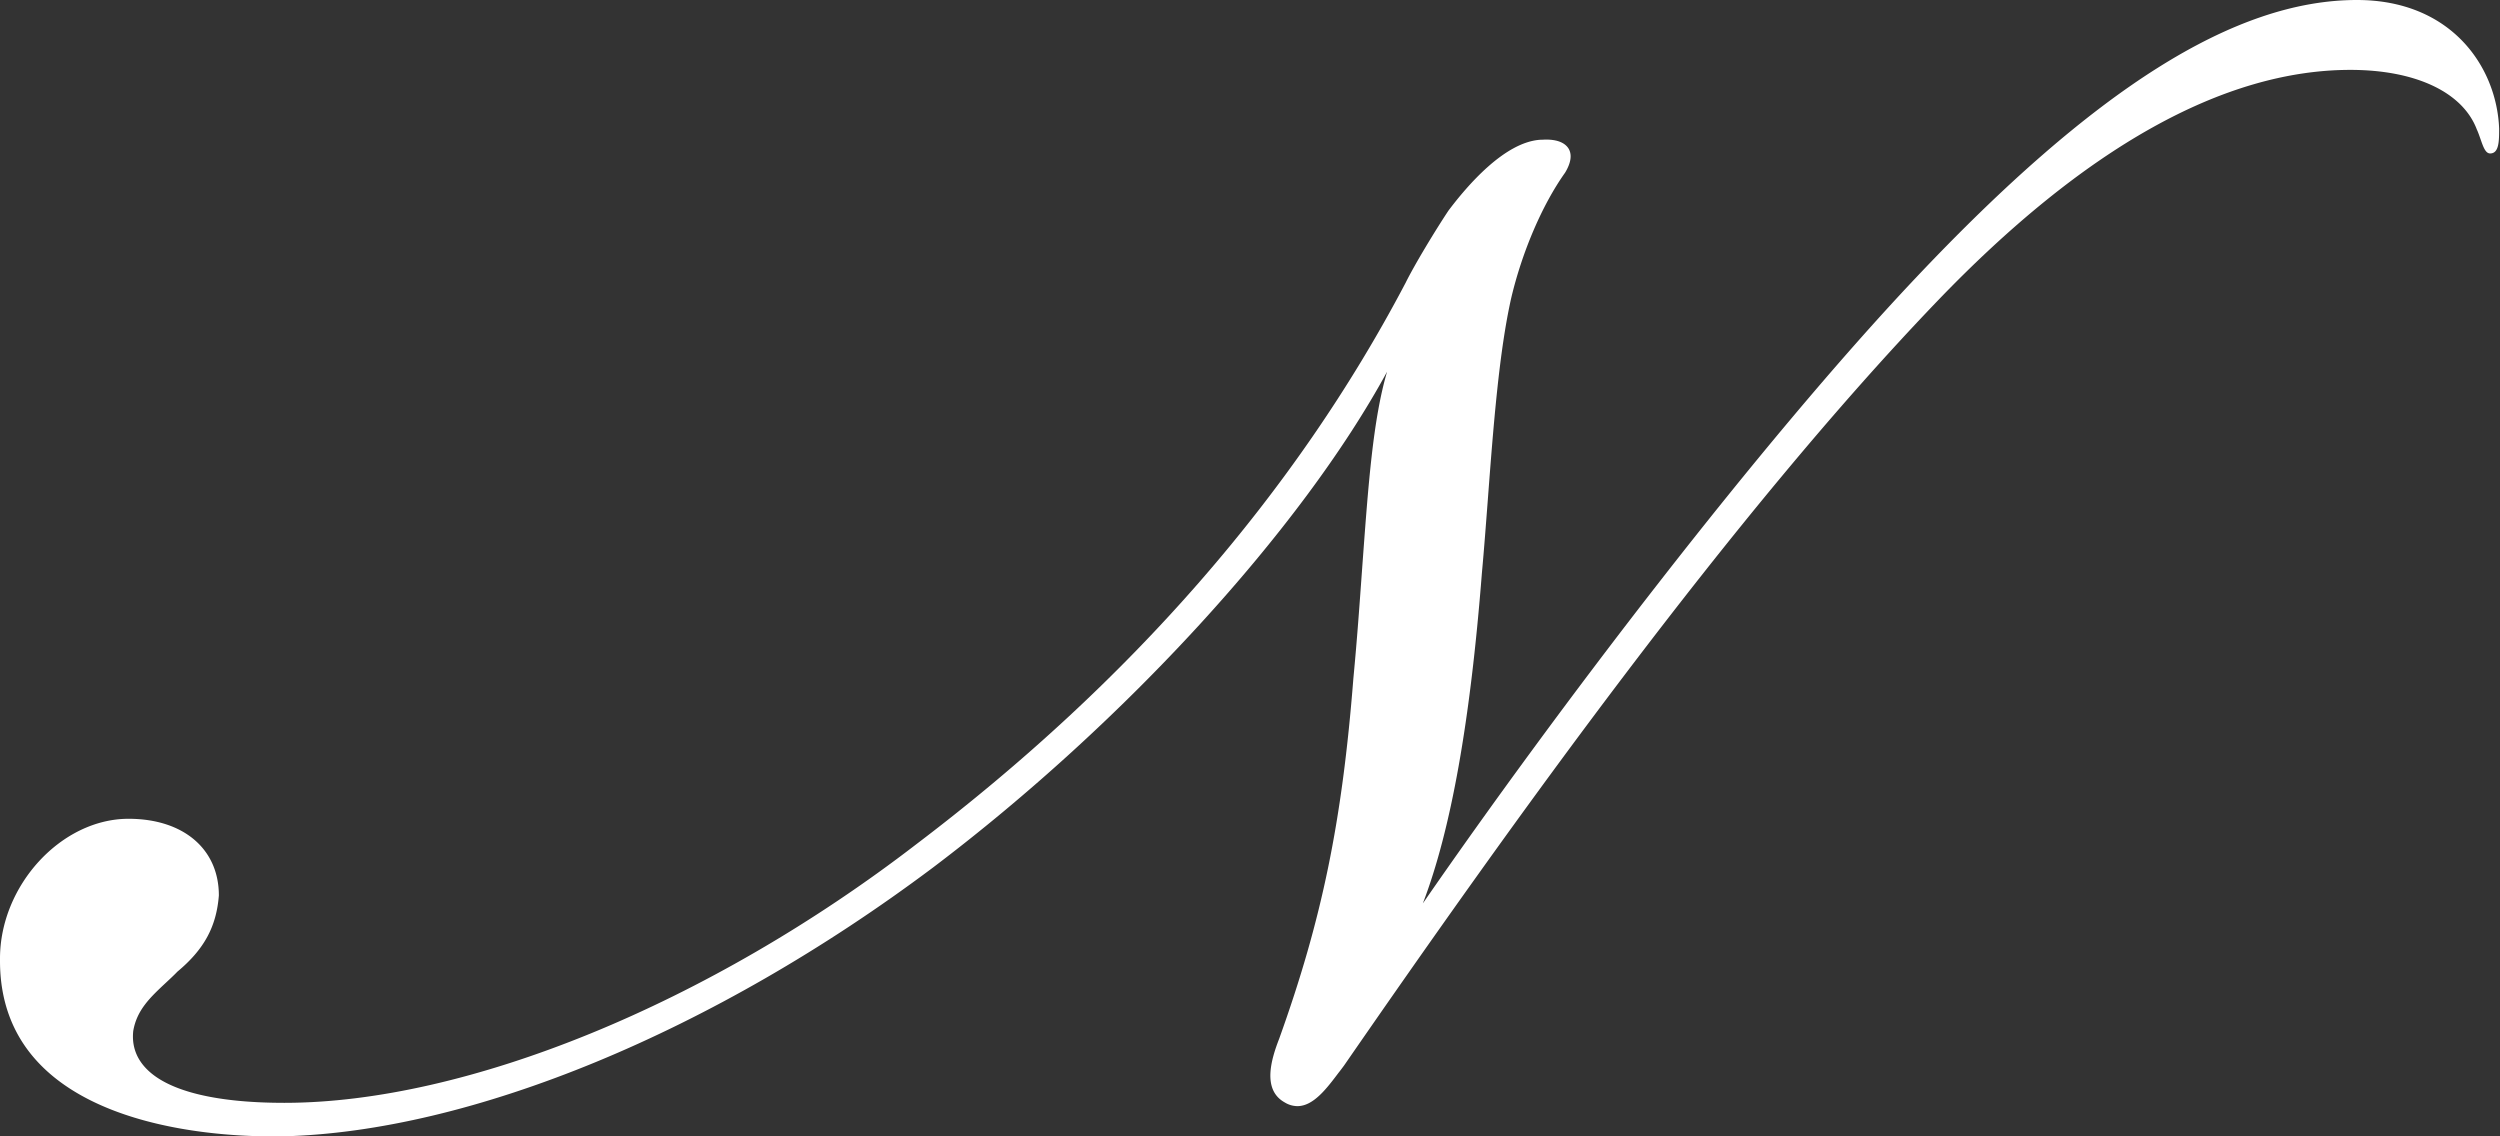 <svg xmlns="http://www.w3.org/2000/svg" fill="none" height="30" width="66"><rect width="100%" height="100%" fill="#333333" stroke="none"/><path fill="#fff" d="M7.17 30C5.486 30 0 29.676 0 25.366v-.06c0-1.93 1.618-3.69 3.393-3.69 1.446 0 2.385.794 2.385 2.024-.065.825-.389 1.424-1.095 2.012-.097.102-.205.2-.302.291-.416.389-.772.723-.864 1.279-.037.361.065.68.308.95.556.62 1.829.943 3.679.943 4.818 0 11.216-2.616 16.697-6.835 5.648-4.283 9.99-9.263 12.904-14.808.243-.491.782-1.381 1.133-1.91.507-.674 1.489-1.813 2.427-1.872.054 0 .103-.005.151-.005.378 0 .534.134.6.248.09.162.053.377-.098.626-.599.841-1.133 2.082-1.424 3.317-.313 1.398-.464 3.302-.615 5.309-.049.636-.097 1.289-.157 1.942-.307 3.922-.814 6.78-1.559 8.723 3.529-5.109 8.87-12.127 13.007-16.508C55.296 2.336 58.997 0 62.223 0c2.487 0 3.69 1.759 3.754 3.393 0 .324 0 .658-.237.658-.119 0-.178-.161-.248-.361-.033-.092-.065-.189-.103-.27-.372-.987-1.618-1.575-3.339-1.575-3.345 0-7.018 2.055-10.913 6.112-5.46 5.692-11.232 13.773-15.656 20.176-.049.065-.092.125-.14.184-.313.415-.664.885-1.09.885a.647.647 0 0 1-.334-.098c-.594-.329-.367-1.116-.146-1.683 1.133-3.156 1.661-5.734 1.958-9.51.103-1.074.173-2.094.238-2.99.156-2.125.28-3.846.652-5.108-2.266 4.165-6.927 9.263-11.992 13.093-5.772 4.327-12.192 6.98-17.182 7.094H7.17Z"></path></svg>